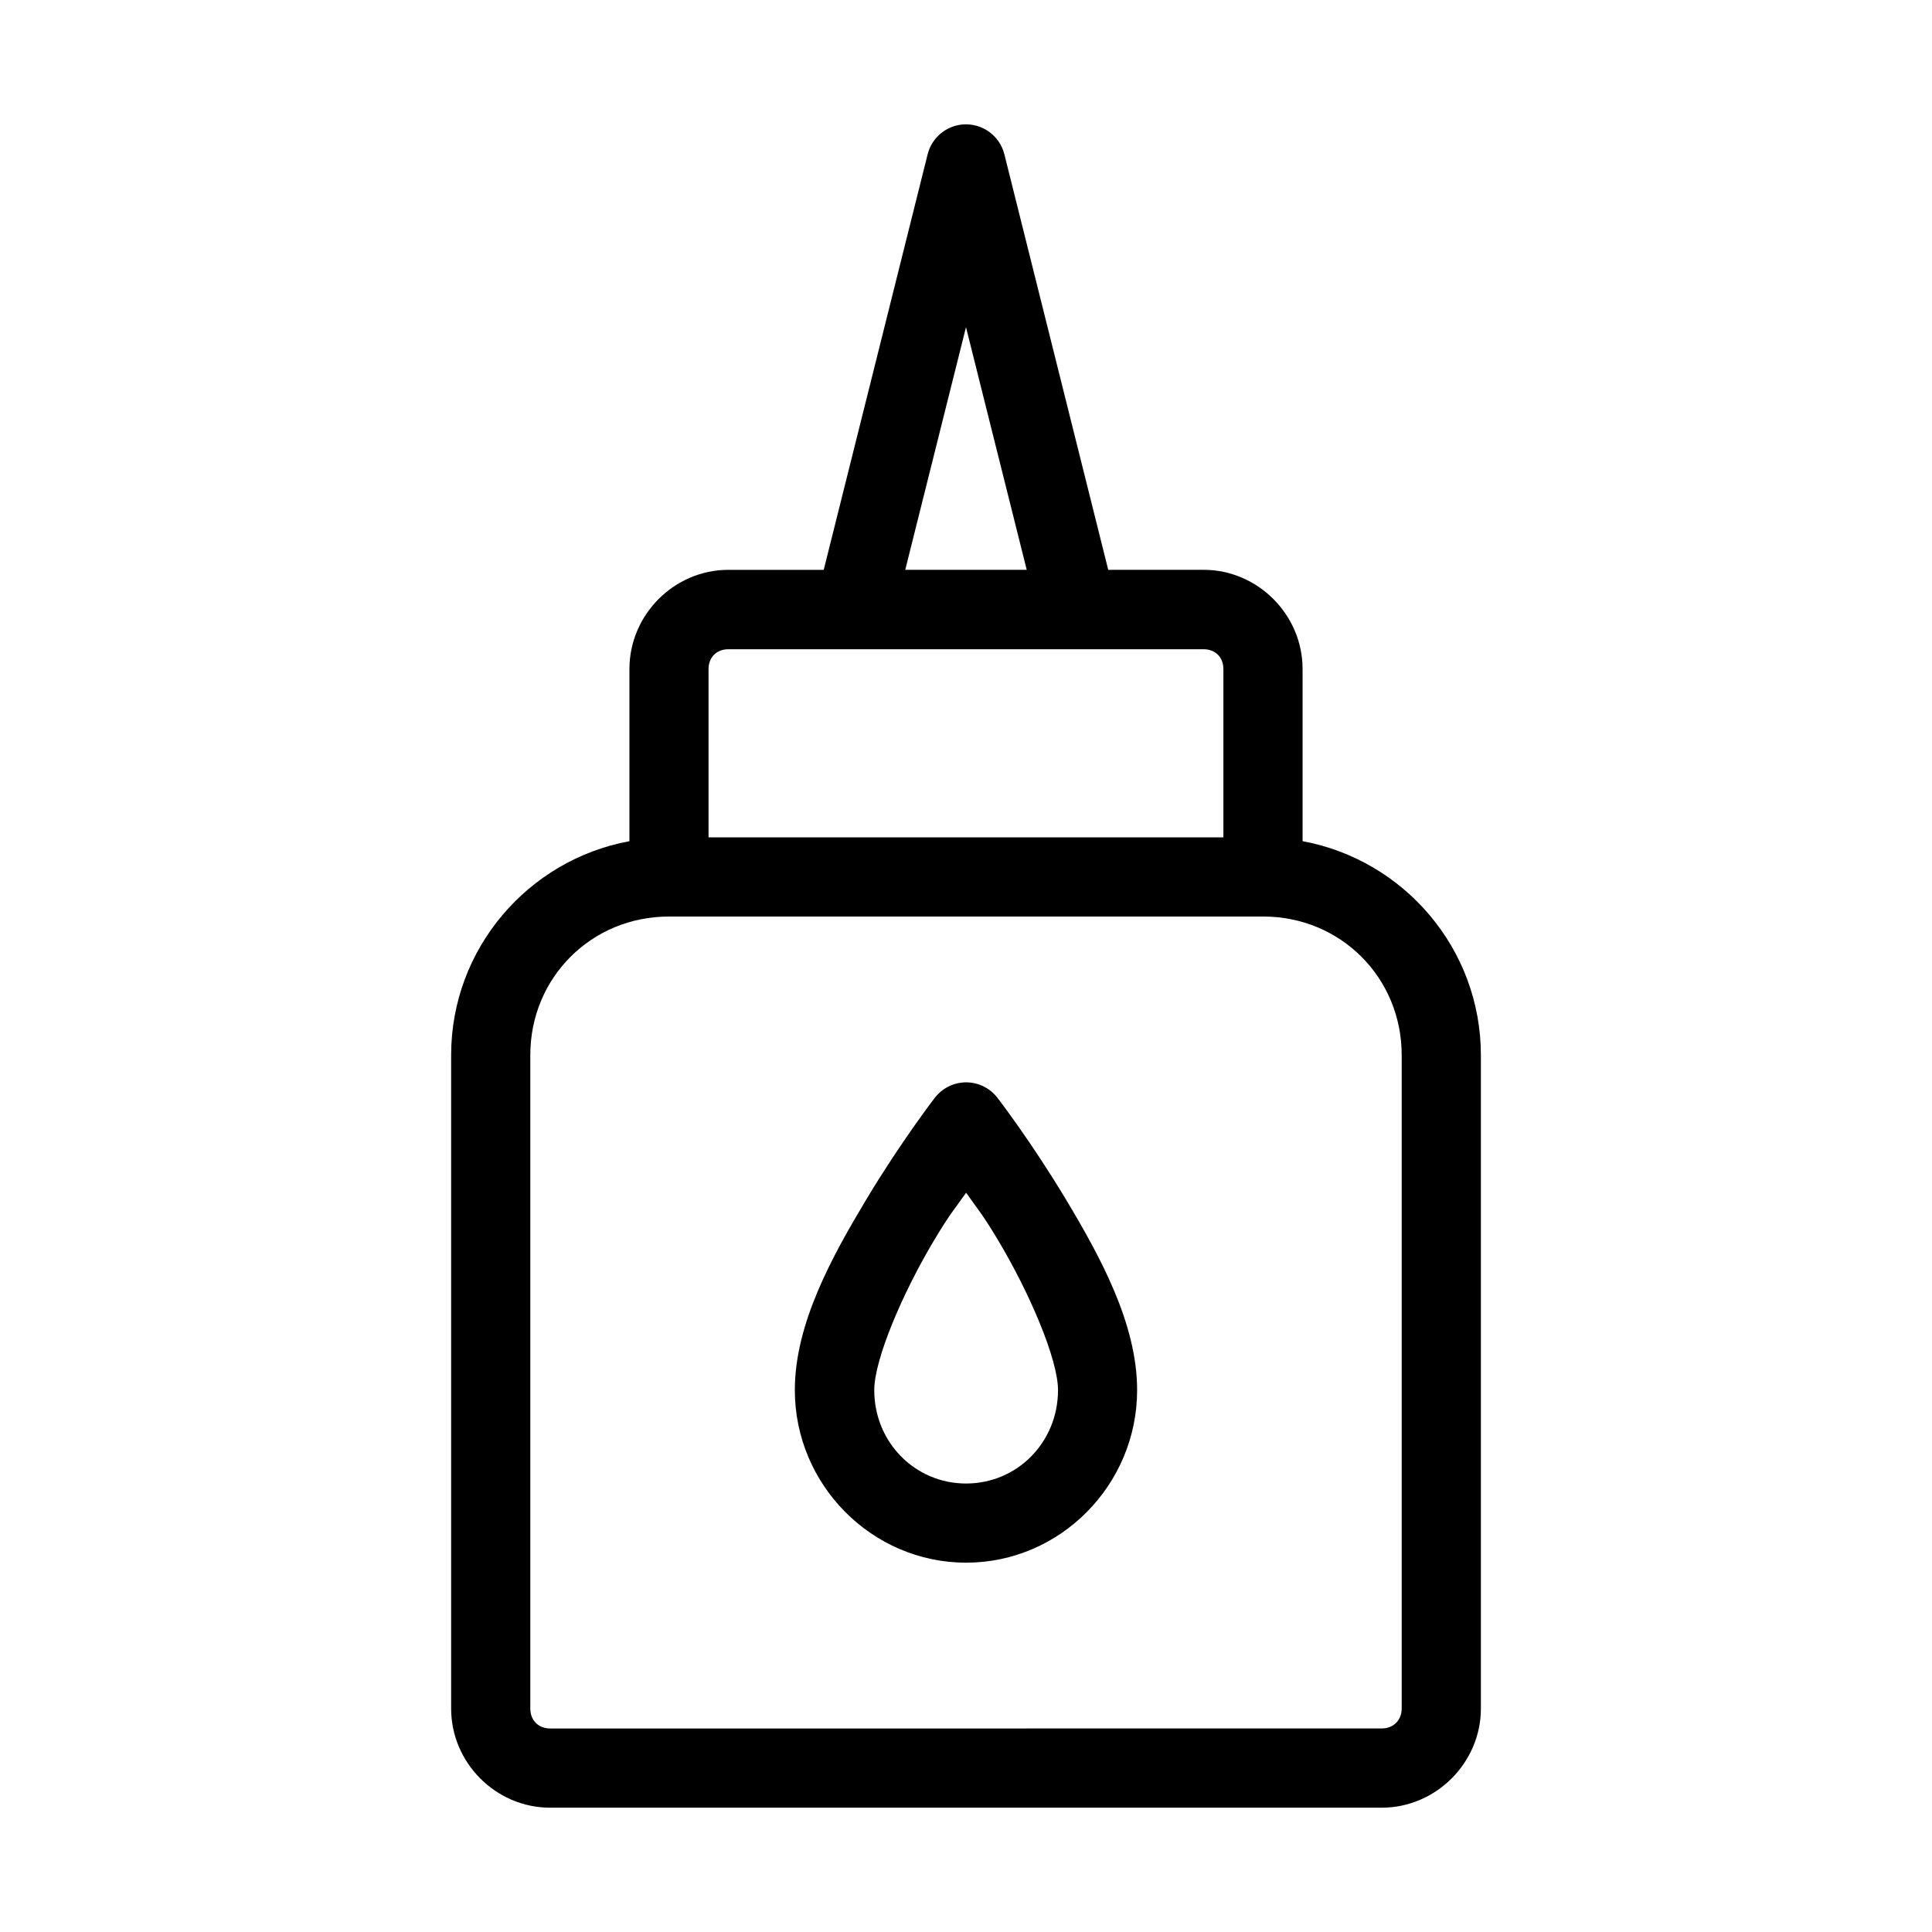 <?xml version="1.0" encoding="UTF-8"?>
<!-- Uploaded to: SVG Find, www.svgfind.com, Generator: SVG Find Mixer Tools -->
<svg fill="#000000" width="800px" height="800px" version="1.1" viewBox="144 144 512 512" xmlns="http://www.w3.org/2000/svg">
 <path d="m399.07 176.99c-4.445 0.402-8.152 3.57-9.238 7.902l-27.535 110.12h-25.293c-14.355 0-26.199 11.922-26.199 26.277v45.633c-26.824 4.941-47.25 28.477-47.25 56.703v173.17c0 14.355 11.859 26.262 26.215 26.262h220.4c14.355 0 26.277-11.906 26.277-26.262v-173.17c0-28.227-20.422-51.758-47.246-56.703l-0.004-45.637c0-14.355-11.859-26.277-26.215-26.277l-25.289 0.004-27.523-110.12c-1.254-5.004-5.961-8.352-11.102-7.902zm0.926 53.707 16.098 64.312h-32.195zm-62.992 85.359h125.98c3.09 0 5.227 2.137 5.227 5.227v44.621h-136.44v-44.621c0-3.09 2.137-5.227 5.227-5.227zm-15.746 70.832h157.49c20.535 0 36.715 16.199 36.715 36.73v173.17c0 3.09-2.199 5.273-5.289 5.273l-220.4 0.004c-3.09 0-5.242-2.184-5.242-5.273v-173.17c0-20.535 16.199-36.73 36.73-36.73zm77.953 43.973c-2.961 0.234-5.676 1.719-7.488 4.074 0 0-9.059 11.781-18.129 26.906-9.066 15.125-18.957 32.93-18.957 50.555 0 25.066 20.402 45.727 45.387 45.727s45.324-20.66 45.324-45.727c0-17.625-9.812-35.426-18.879-50.555-9.066-15.125-18.125-26.906-18.125-26.906-2.16-2.809-5.602-4.344-9.133-4.074zm0.816 29.227c3.148 4.473 4.215 5.473 8.426 12.5 8.363 13.953 15.93 31.641 15.93 39.805 0 13.836-10.832 24.754-24.355 24.754-13.523 0-24.34-10.918-24.34-24.754 0-8.168 7.551-25.852 15.914-39.805 4.211-7.023 5.277-8.027 8.426-12.5z"/>
</svg>